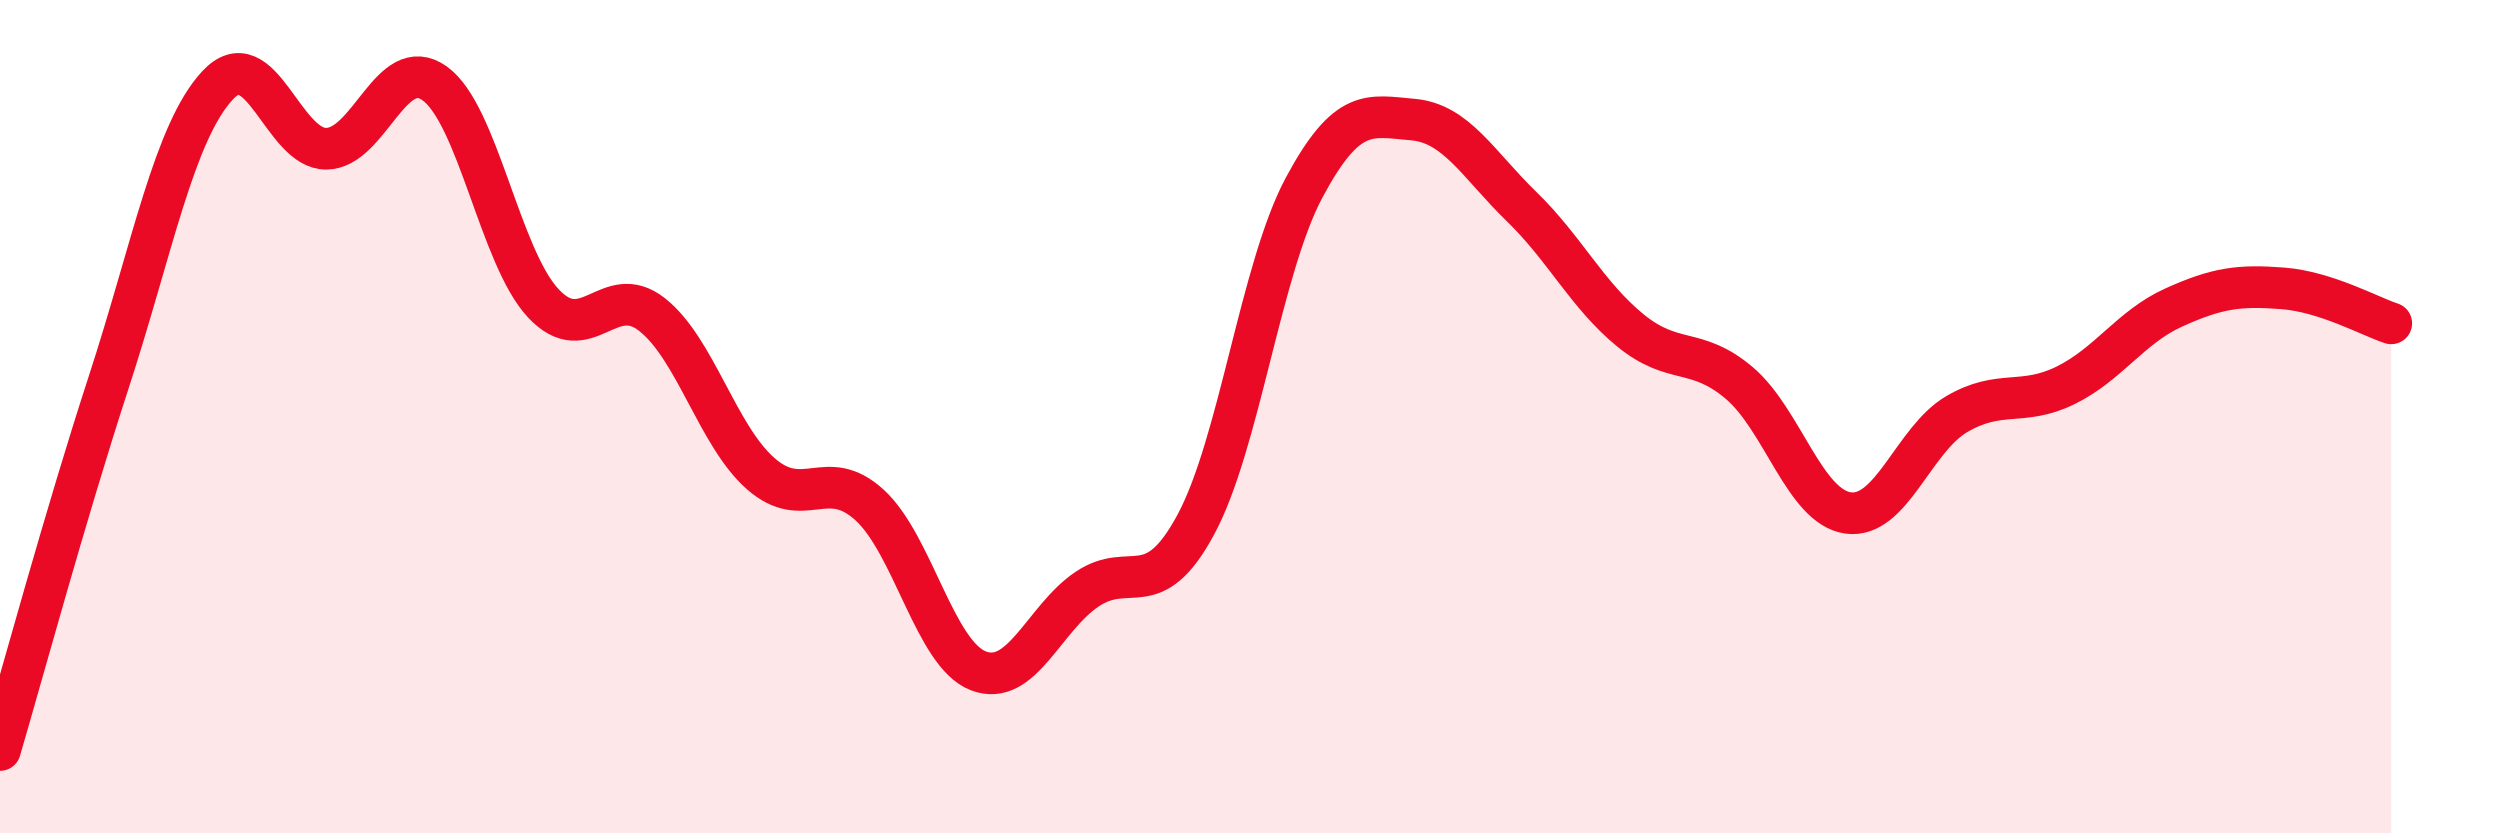 
    <svg width="60" height="20" viewBox="0 0 60 20" xmlns="http://www.w3.org/2000/svg">
      <path
        d="M 0,18 C 0.52,16.23 1.57,12.36 2.61,9.17 C 3.65,5.98 4.18,3.17 5.22,2.05 C 6.26,0.93 6.79,3.58 7.83,3.57 C 8.87,3.56 9.39,1.26 10.43,2 C 11.47,2.74 12,6.17 13.04,7.28 C 14.08,8.39 14.61,6.73 15.65,7.55 C 16.69,8.37 17.22,10.46 18.26,11.37 C 19.3,12.28 19.83,11.17 20.87,12.12 C 21.91,13.07 22.44,15.7 23.48,16.1 C 24.52,16.5 25.05,14.84 26.09,14.14 C 27.13,13.44 27.66,14.52 28.7,12.59 C 29.74,10.66 30.26,6.44 31.3,4.5 C 32.34,2.56 32.87,2.78 33.91,2.87 C 34.95,2.96 35.48,3.95 36.52,4.96 C 37.56,5.97 38.09,7.08 39.13,7.93 C 40.17,8.78 40.7,8.31 41.74,9.19 C 42.78,10.07 43.31,12.16 44.35,12.31 C 45.39,12.46 45.92,10.55 46.96,9.94 C 48,9.33 48.53,9.76 49.57,9.25 C 50.61,8.74 51.13,7.85 52.17,7.38 C 53.21,6.91 53.74,6.84 54.78,6.92 C 55.82,7 56.87,7.59 57.39,7.76L57.39 20L0 20Z"
        fill="#EB0A25"
        opacity="0.1"
        stroke-linecap="round"
        stroke-linejoin="round"
      />
      <path
        d="M 0,18 C 0.52,16.23 1.57,12.36 2.61,9.17 C 3.65,5.98 4.18,3.17 5.22,2.05 C 6.26,0.93 6.79,3.58 7.83,3.57 C 8.87,3.56 9.39,1.26 10.43,2 C 11.47,2.74 12,6.17 13.04,7.28 C 14.08,8.39 14.61,6.73 15.65,7.55 C 16.69,8.37 17.22,10.46 18.26,11.37 C 19.3,12.28 19.83,11.17 20.87,12.12 C 21.91,13.07 22.44,15.7 23.48,16.1 C 24.52,16.5 25.05,14.84 26.09,14.14 C 27.13,13.44 27.66,14.52 28.7,12.59 C 29.74,10.66 30.26,6.44 31.3,4.5 C 32.34,2.56 32.87,2.78 33.91,2.87 C 34.95,2.96 35.48,3.95 36.52,4.96 C 37.56,5.97 38.09,7.08 39.13,7.93 C 40.17,8.78 40.7,8.31 41.74,9.19 C 42.78,10.07 43.31,12.16 44.35,12.31 C 45.39,12.46 45.92,10.55 46.96,9.94 C 48,9.33 48.53,9.76 49.57,9.25 C 50.61,8.74 51.13,7.85 52.17,7.38 C 53.21,6.91 53.74,6.84 54.78,6.92 C 55.82,7 56.87,7.59 57.39,7.76"
        stroke="#EB0A25"
        stroke-width="1"
        fill="none"
        stroke-linecap="round"
        stroke-linejoin="round"
      />
    </svg>
  